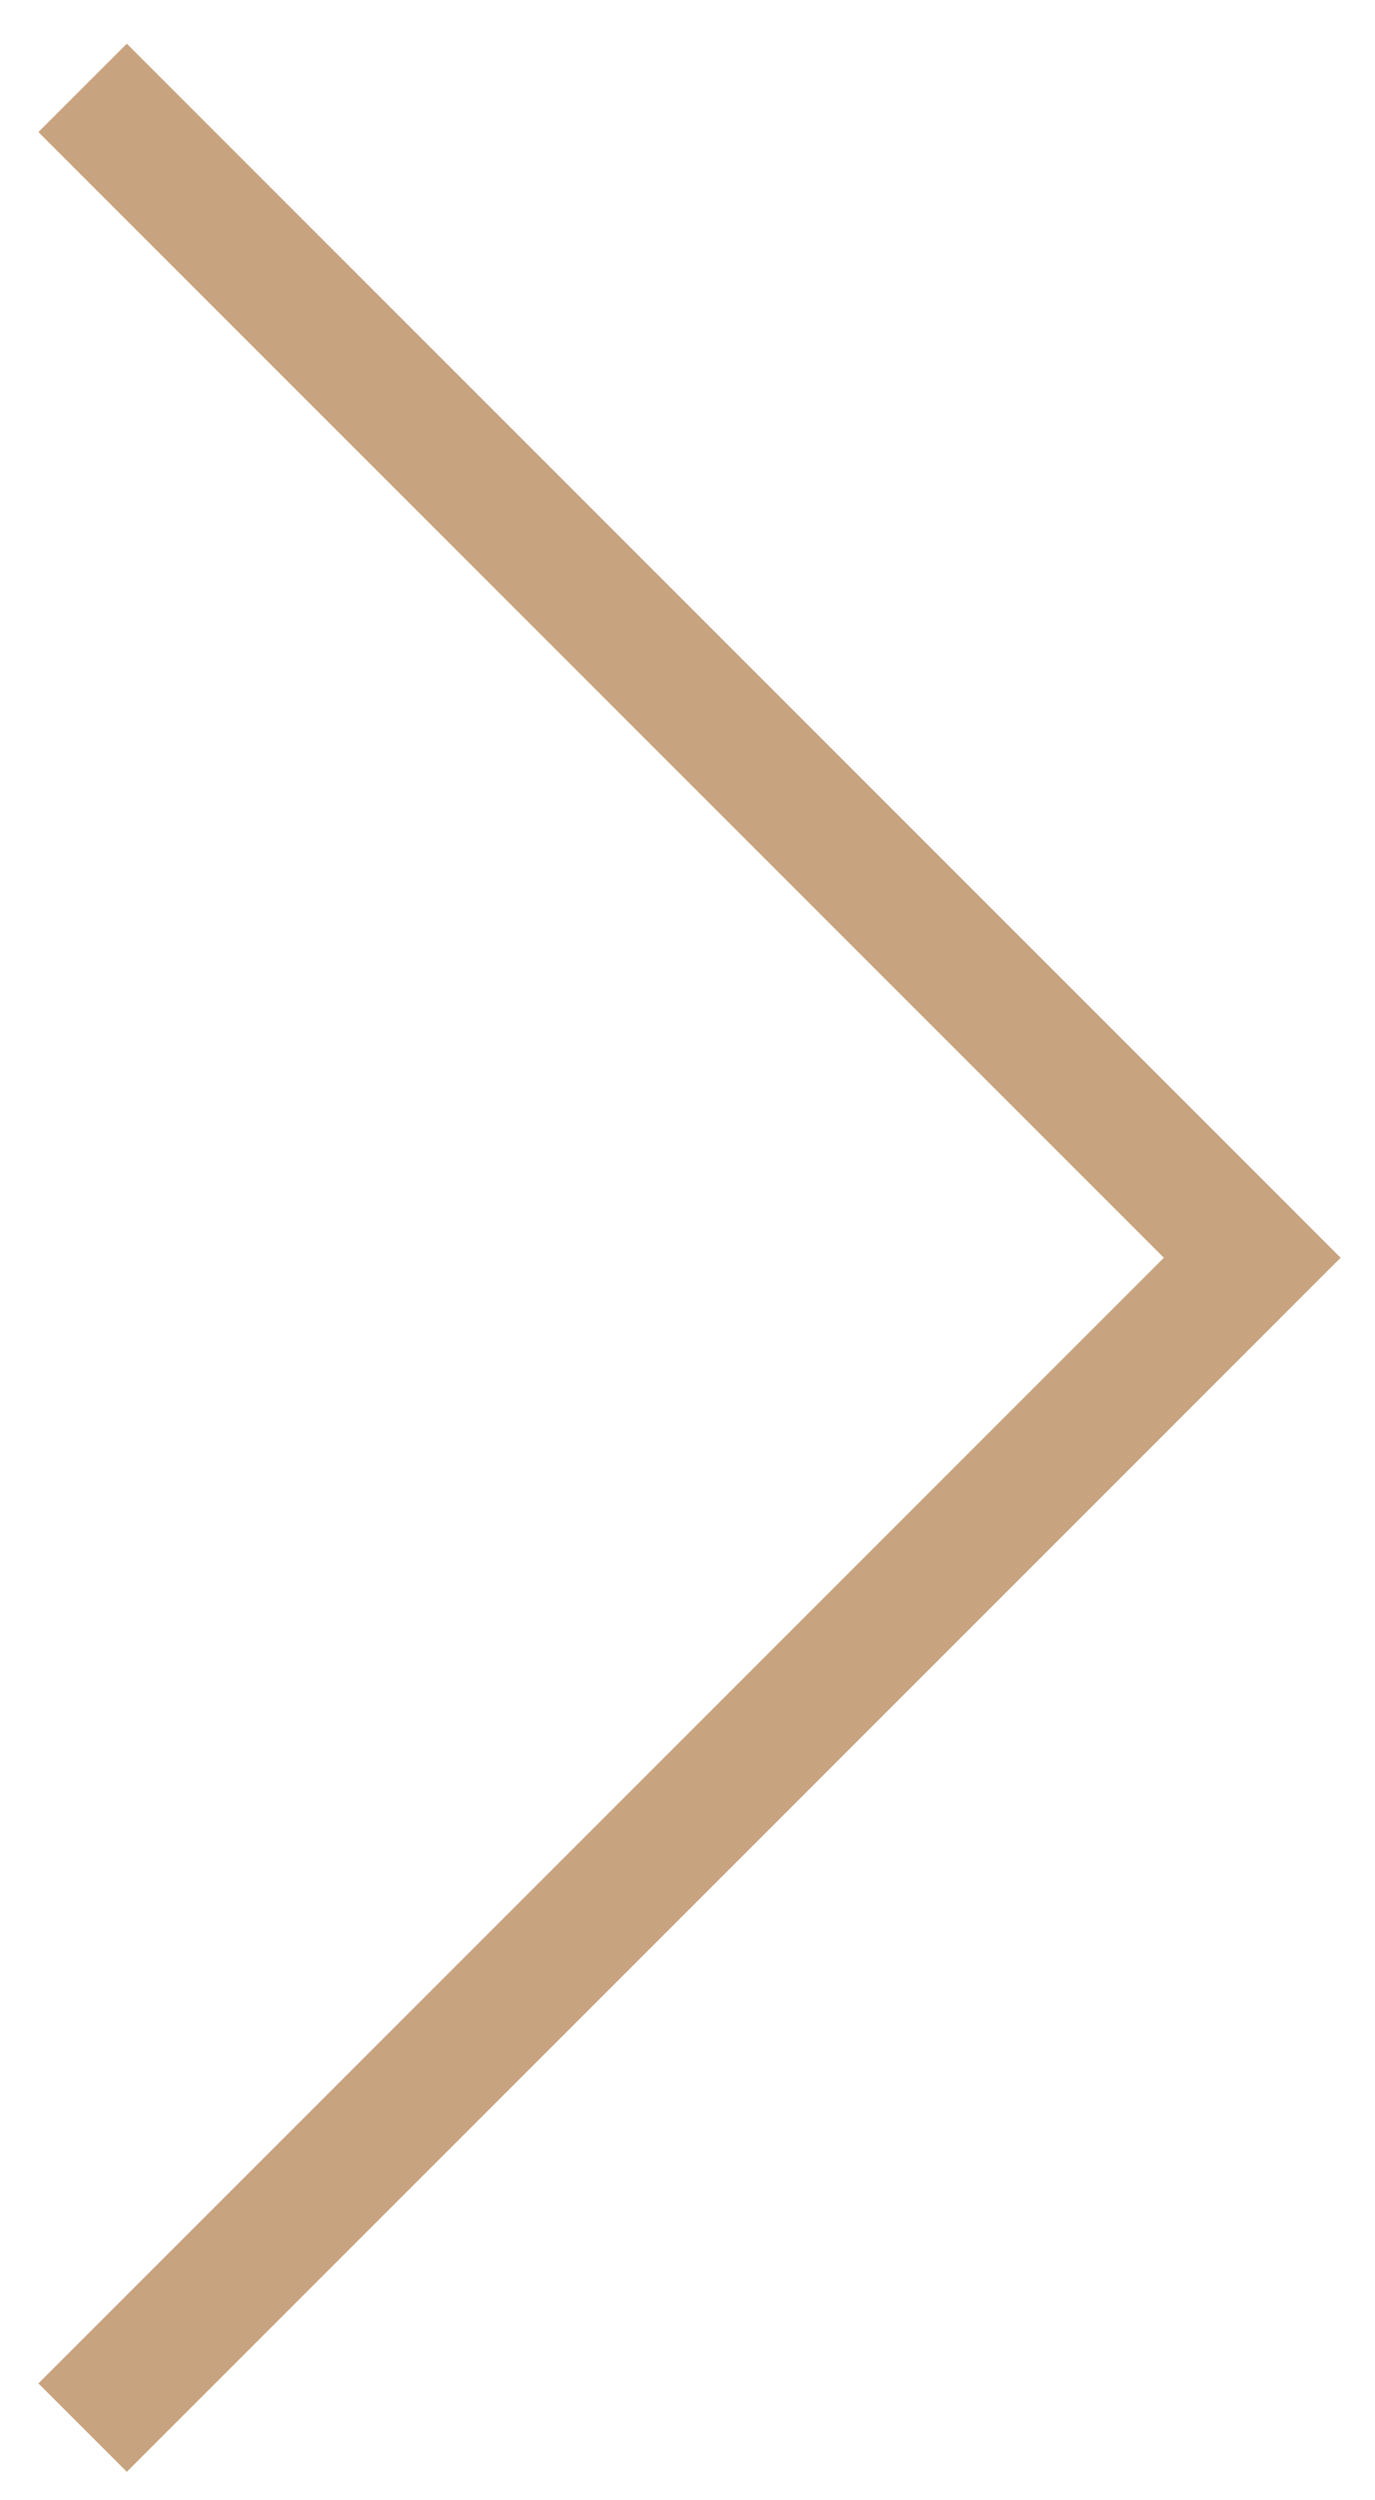 <?xml version="1.0" encoding="UTF-8"?> <svg xmlns="http://www.w3.org/2000/svg" width="11" height="20" viewBox="0 0 11 20" fill="none"> <path d="M0.661 19.419L10.018 10.061L0.661 0.703" stroke="#C7A37F"></path> </svg> 